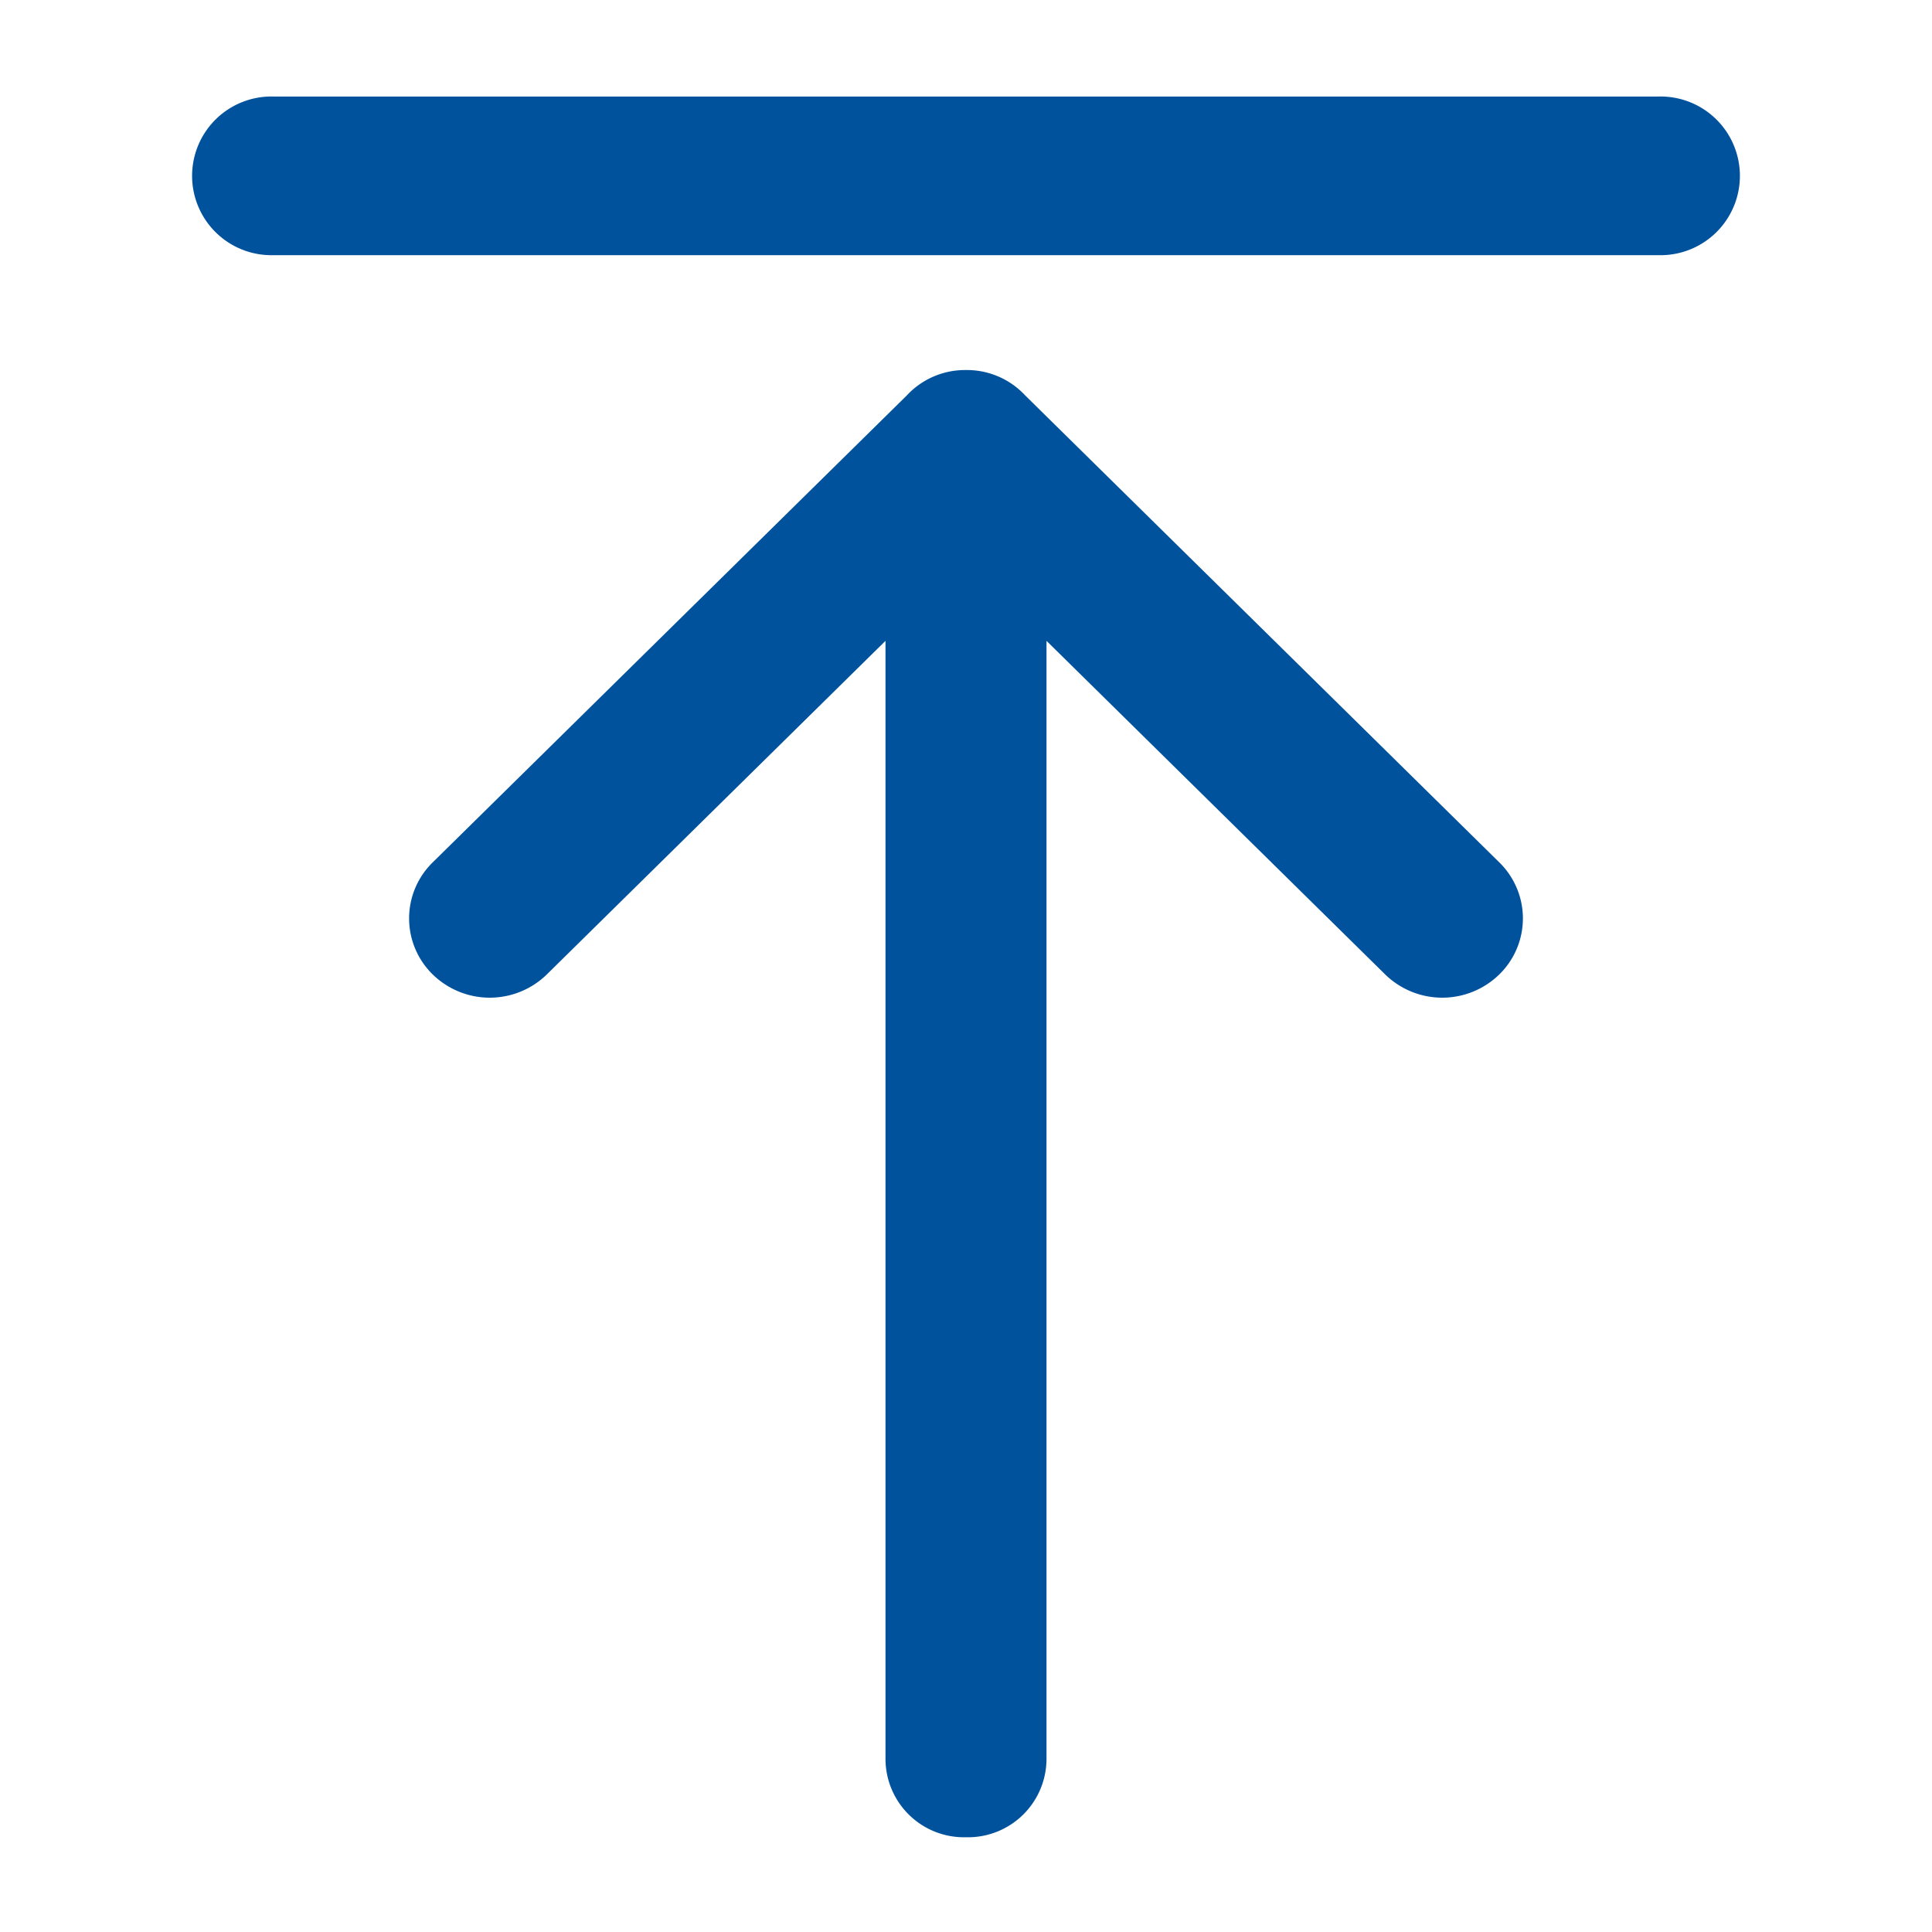 <svg xmlns="http://www.w3.org/2000/svg" width="30" height="30" viewBox="0 0 30 30">
  <defs>
    <style>
      .cls-1 {
        fill: #00529d;
        fill-rule: evenodd;
      }
    </style>
  </defs>
  <path id="形状_5" data-name="形状 5" class="cls-1" d="M1870.75,527.859h-21.5a1.232,1.232,0,1,0,0,2.463h21.5A1.232,1.232,0,1,0,1870.75,527.859Zm-9.83,4.642a1.234,1.234,0,0,0-.9-0.395h-0.04a1.234,1.234,0,0,0-.9.395l-7.36,7.249a1.216,1.216,0,0,0,0,1.742,1.268,1.268,0,0,0,1.77,0l5.26-5.181V553.68a1.219,1.219,0,0,0,1.23,1.209h0.04a1.219,1.219,0,0,0,1.23-1.209V536.311l5.26,5.181a1.268,1.268,0,0,0,1.77,0,1.216,1.216,0,0,0,0-1.742Z" transform="translate(-1845 -526.36)"/>
</svg>
